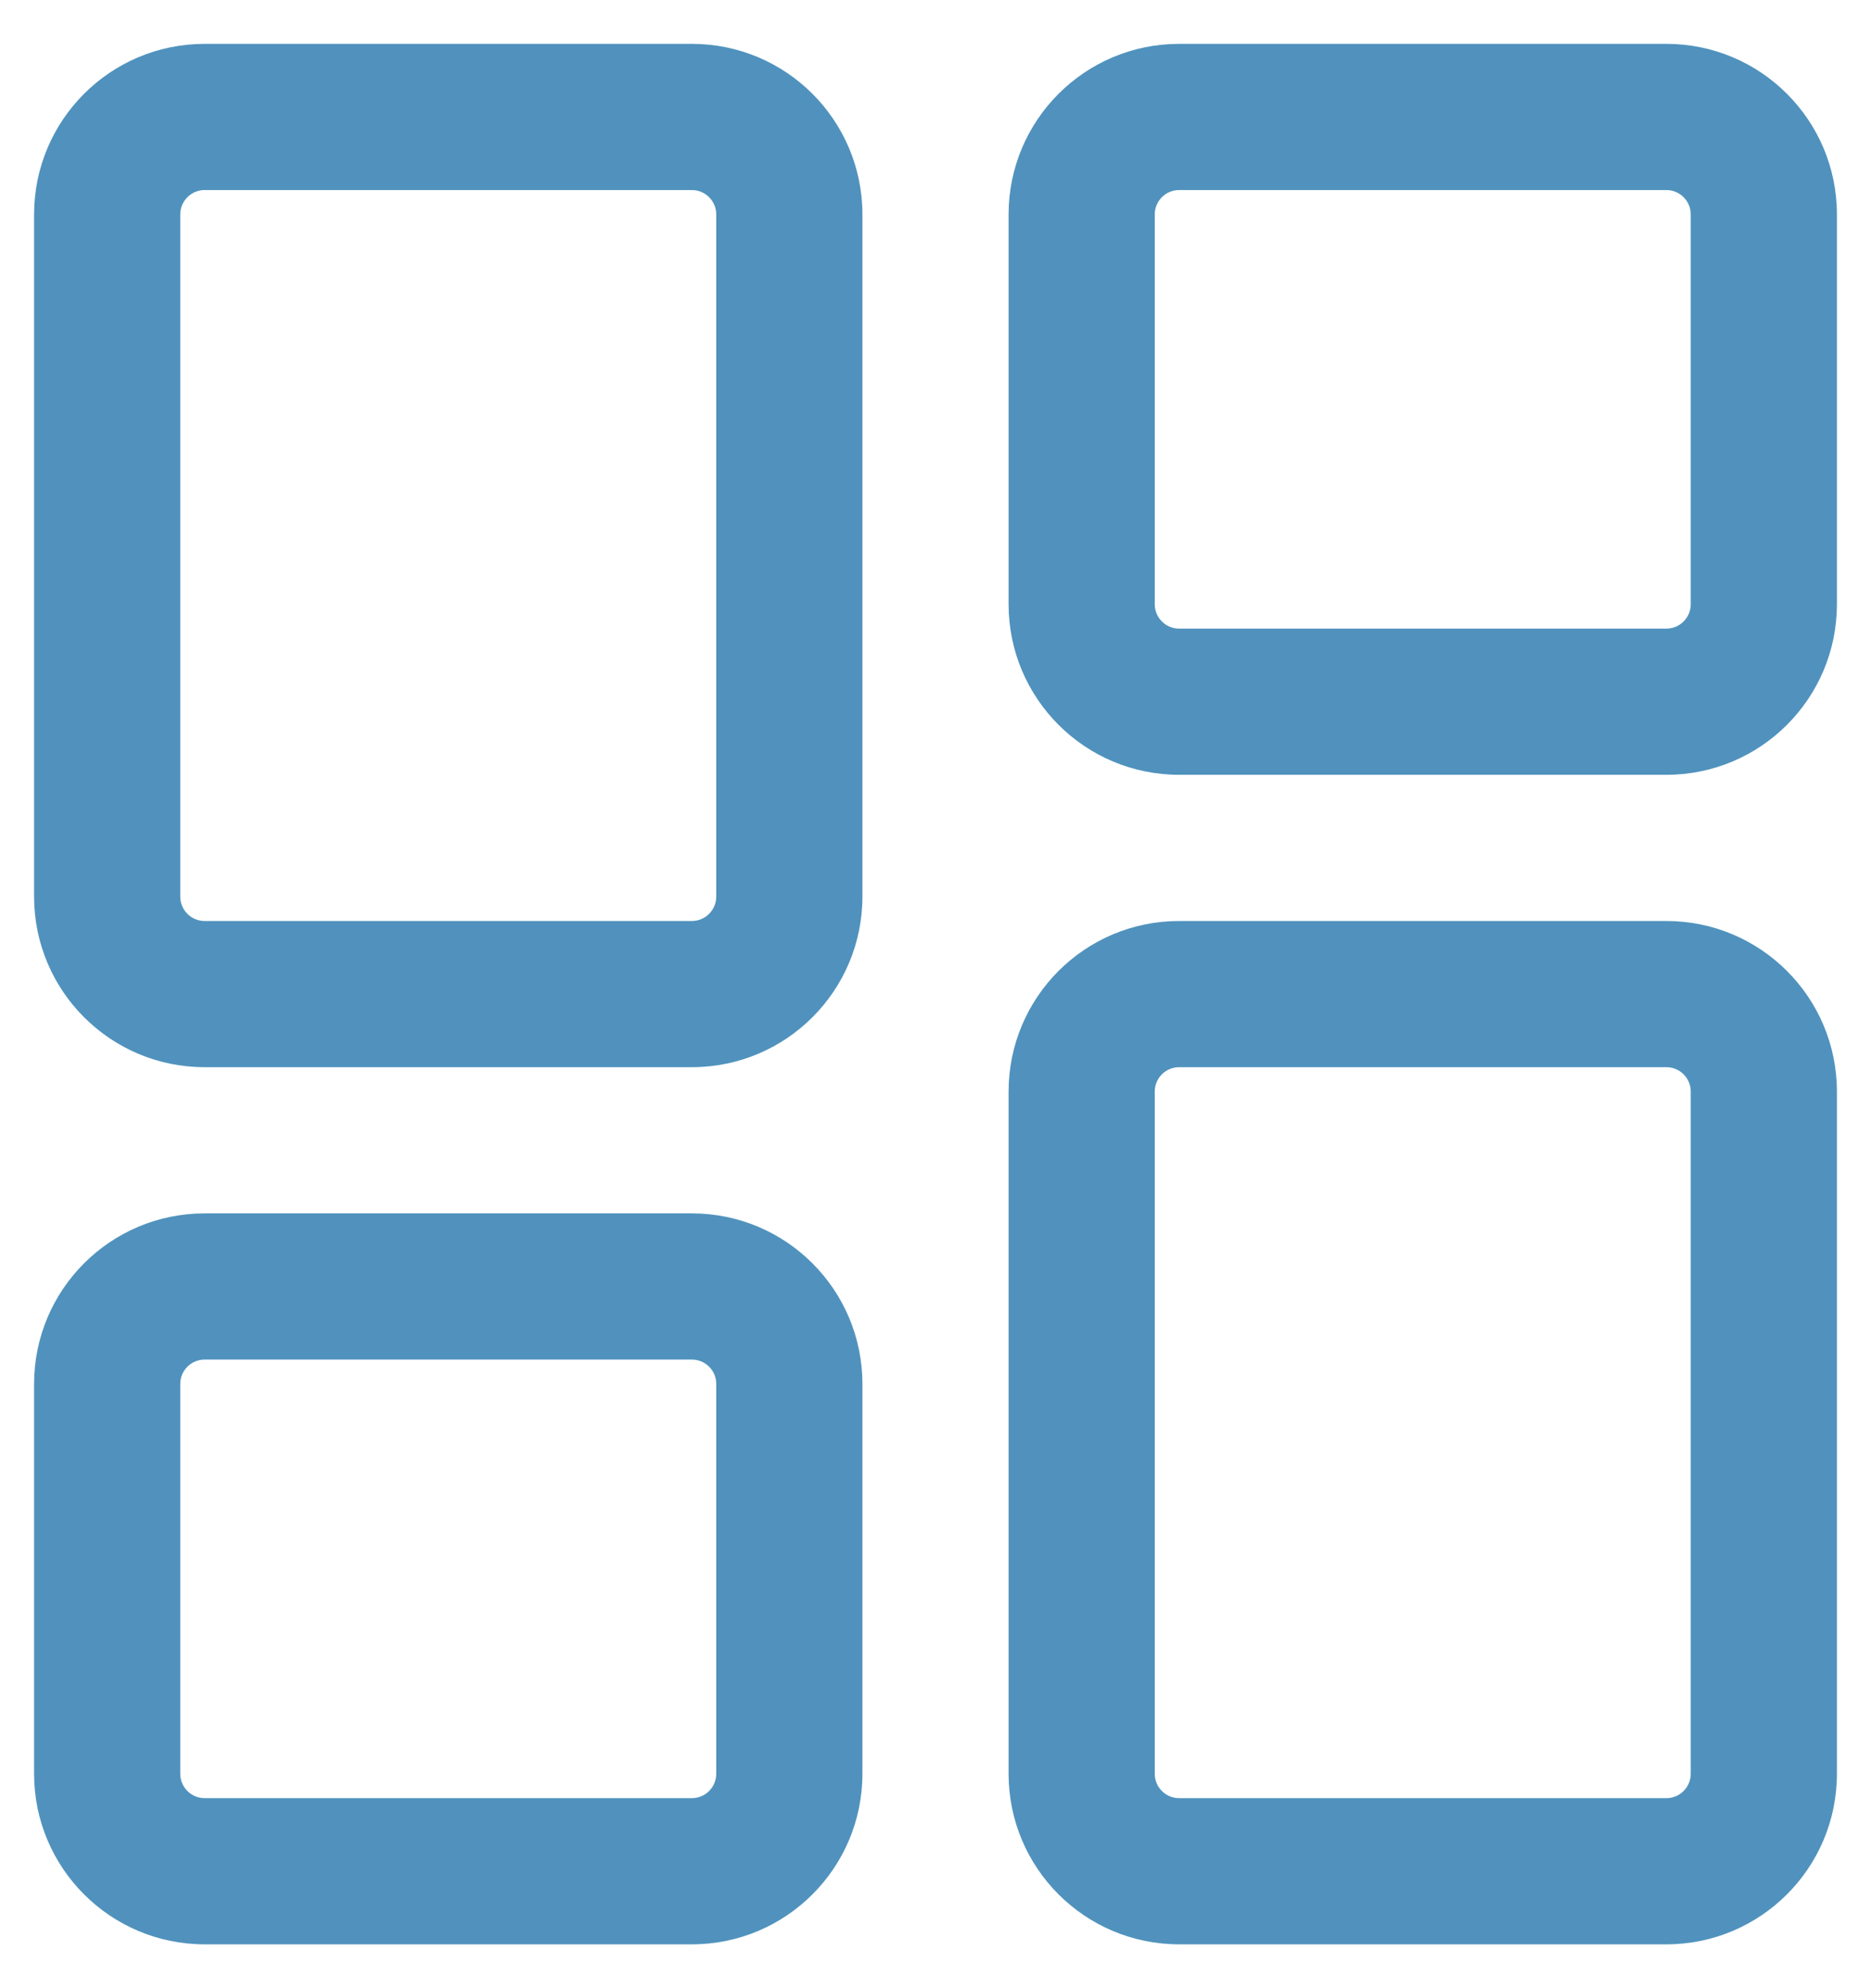 <svg width="32" height="34" viewBox="0 0 32 34" fill="none" xmlns="http://www.w3.org/2000/svg"><path fill-rule="evenodd" clip-rule="evenodd" d="M0.583 3.667C0.583 2.056 1.889 0.75 3.5 0.75H11.833C13.444 0.75 14.75 2.056 14.75 3.667V15.333C14.75 16.944 13.444 18.25 11.833 18.25H3.5C1.889 18.25 0.583 16.944 0.583 15.333V3.667ZM3.5 3.25C3.27 3.25 3.083 3.437 3.083 3.667V15.333C3.083 15.563 3.27 15.75 3.5 15.75H11.833C12.063 15.75 12.25 15.563 12.25 15.333V3.667C12.25 3.437 12.063 3.25 11.833 3.25H3.5ZM17.25 3.667C17.25 2.056 18.556 0.75 20.167 0.75H28.5C30.111 0.75 31.417 2.056 31.417 3.667V10.333C31.417 11.944 30.111 13.25 28.5 13.25H20.167C18.556 13.25 17.25 11.944 17.25 10.333V3.667ZM20.167 3.25C19.936 3.25 19.75 3.437 19.75 3.667V10.333C19.75 10.563 19.936 10.75 20.167 10.75H28.5C28.73 10.75 28.917 10.563 28.917 10.333V3.667C28.917 3.437 28.73 3.25 28.5 3.25H20.167ZM17.25 18.667C17.25 17.056 18.556 15.75 20.167 15.75H28.5C30.111 15.75 31.417 17.056 31.417 18.667V30.333C31.417 31.944 30.111 33.25 28.5 33.25H20.167C18.556 33.25 17.25 31.944 17.25 30.333V18.667ZM20.167 18.25C19.936 18.25 19.75 18.436 19.75 18.667V30.333C19.75 30.564 19.936 30.75 20.167 30.75H28.5C28.73 30.75 28.917 30.564 28.917 30.333V18.667C28.917 18.436 28.73 18.25 28.5 18.25H20.167ZM3.5 23.25C3.27 23.25 3.083 23.436 3.083 23.667V30.333C3.083 30.564 3.27 30.75 3.5 30.75H11.833C12.063 30.75 12.25 30.564 12.25 30.333V23.667C12.25 23.436 12.063 23.25 11.833 23.25H3.5ZM0.583 23.667C0.583 22.056 1.889 20.75 3.5 20.75H11.833C13.444 20.75 14.75 22.056 14.75 23.667V30.333C14.75 31.944 13.444 33.25 11.833 33.25H3.5C1.889 33.25 0.583 31.944 0.583 30.333V23.667Z" fill="#5092BD"/></svg>